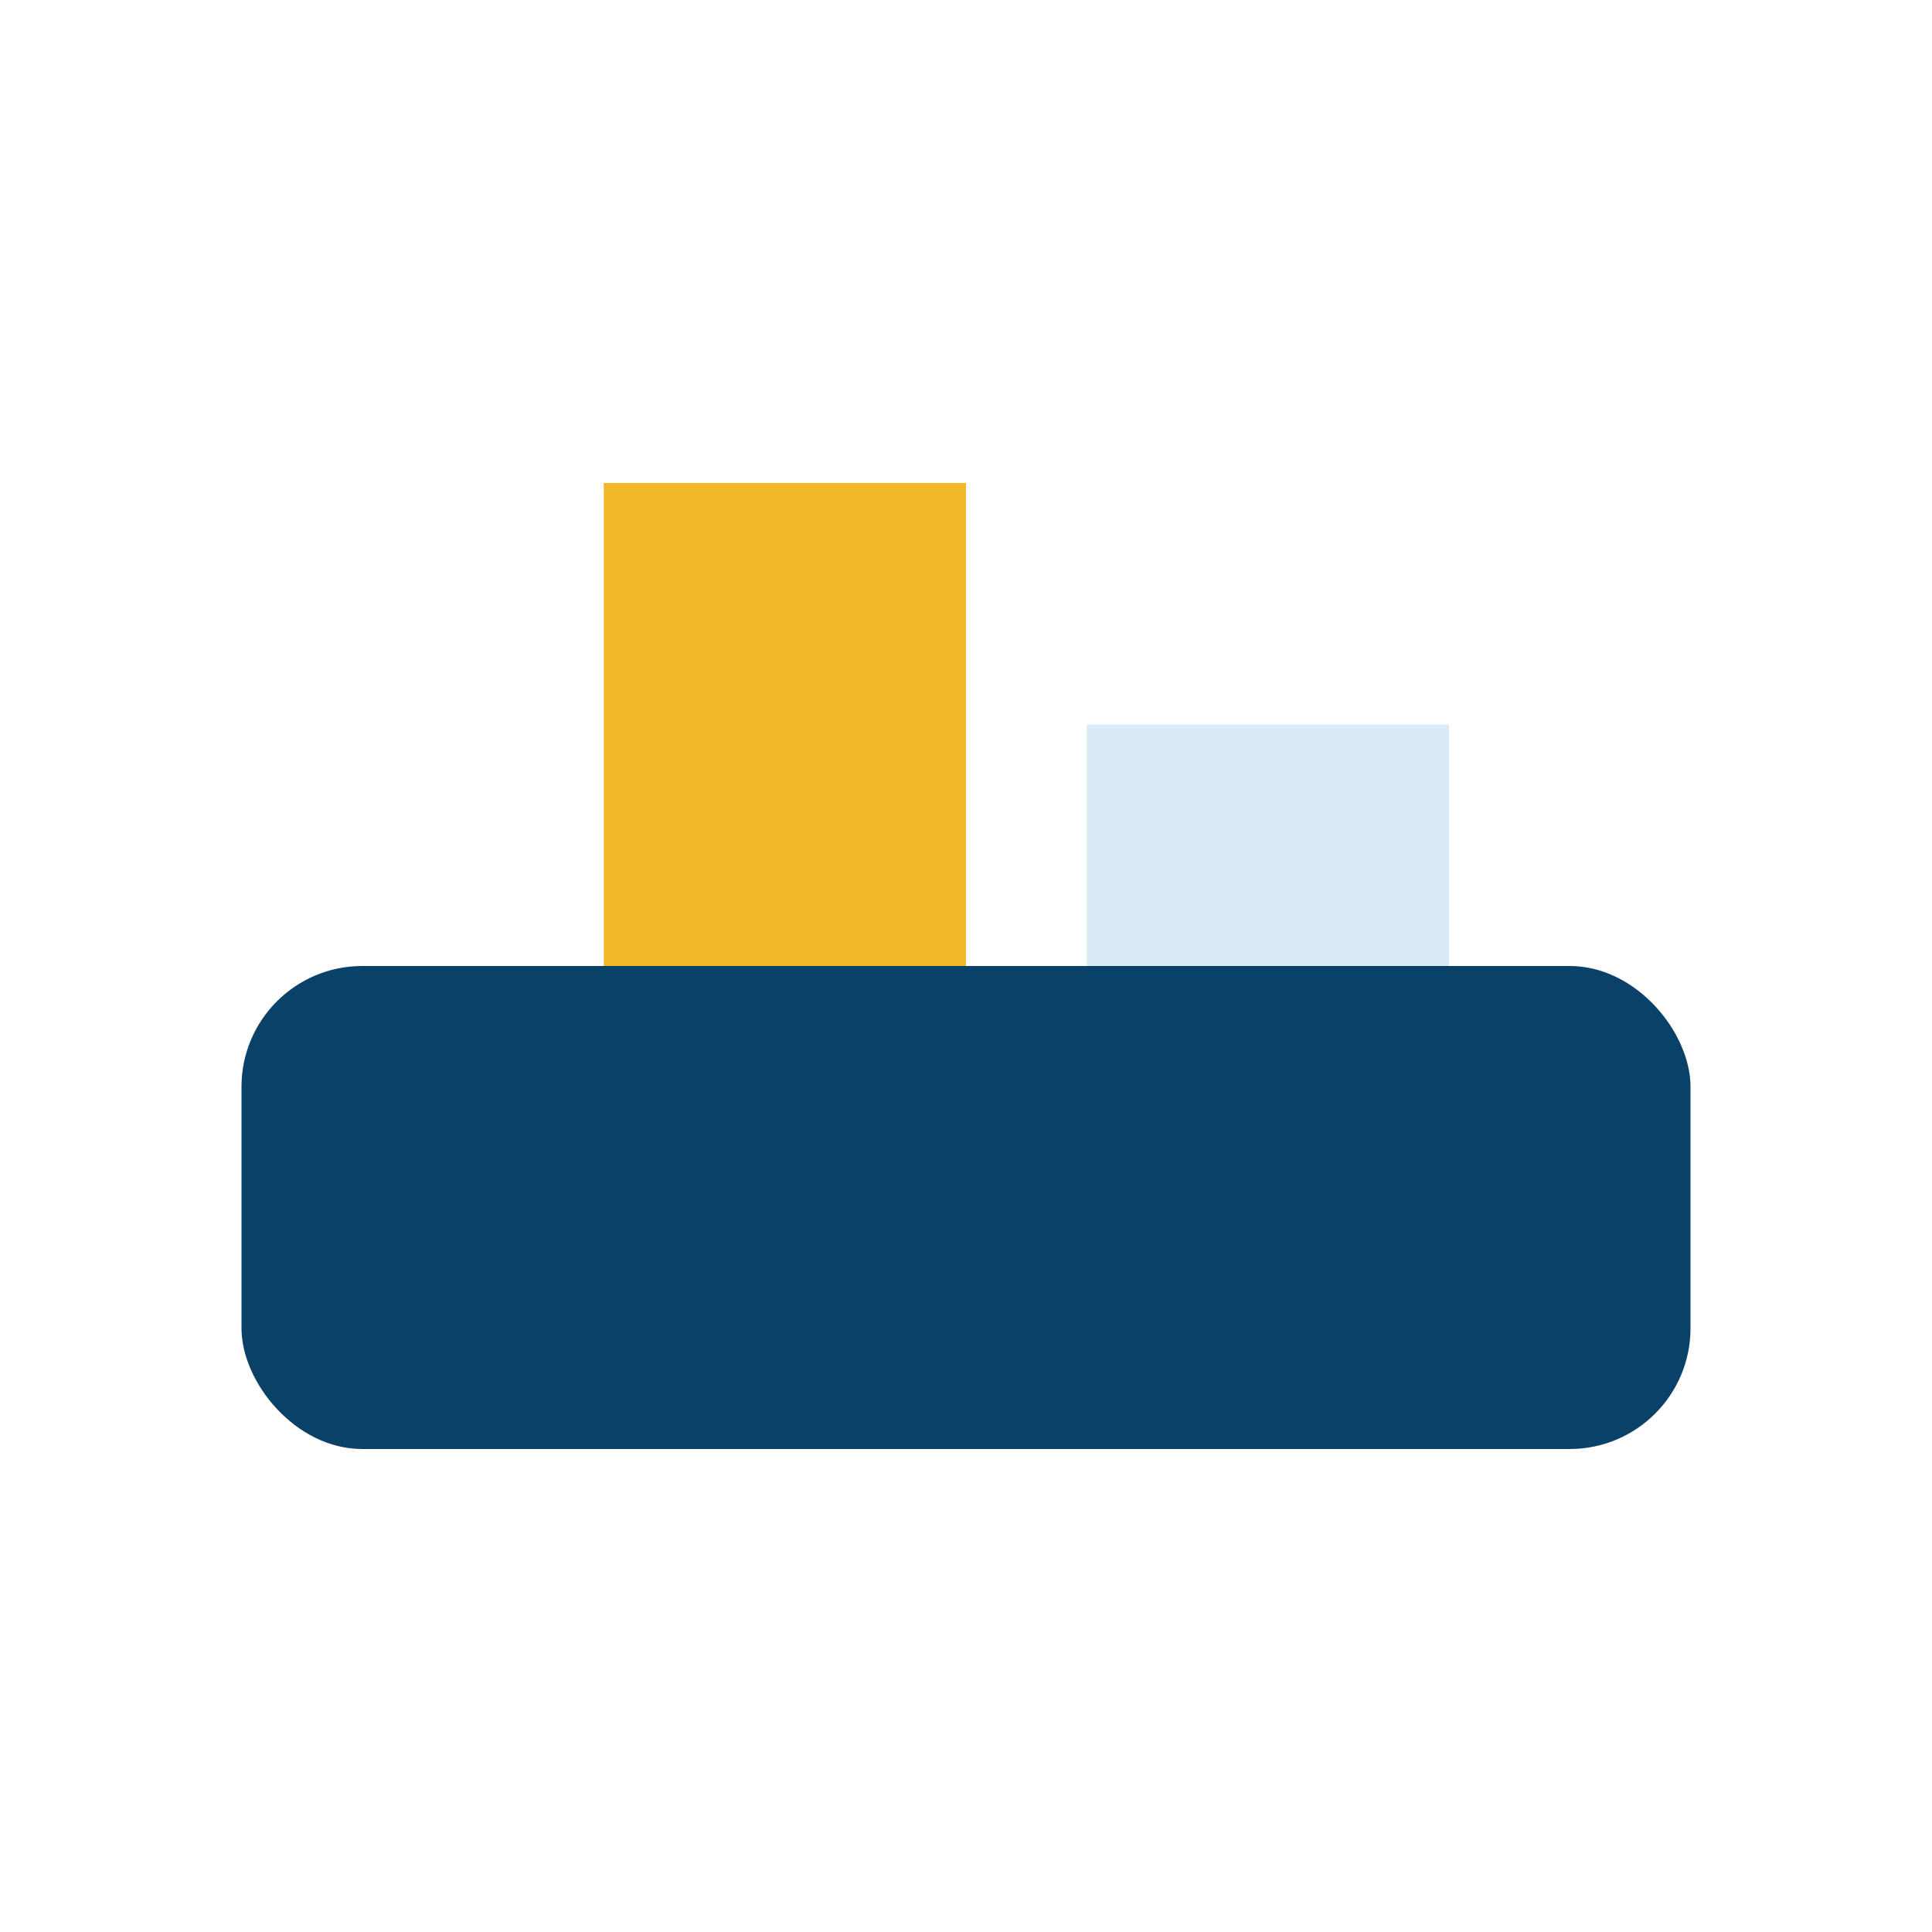 <?xml version="1.0" encoding="UTF-8"?>
<svg xmlns="http://www.w3.org/2000/svg" width="32" height="32" viewBox="0 0 32 32"><rect x="4" y="16" width="24" height="8" rx="2" fill="#0A4169"/><rect x="10" y="8" width="6" height="8" fill="#F1B92A"/><rect x="18" y="12" width="6" height="4" fill="#D9EBF6"/></svg>